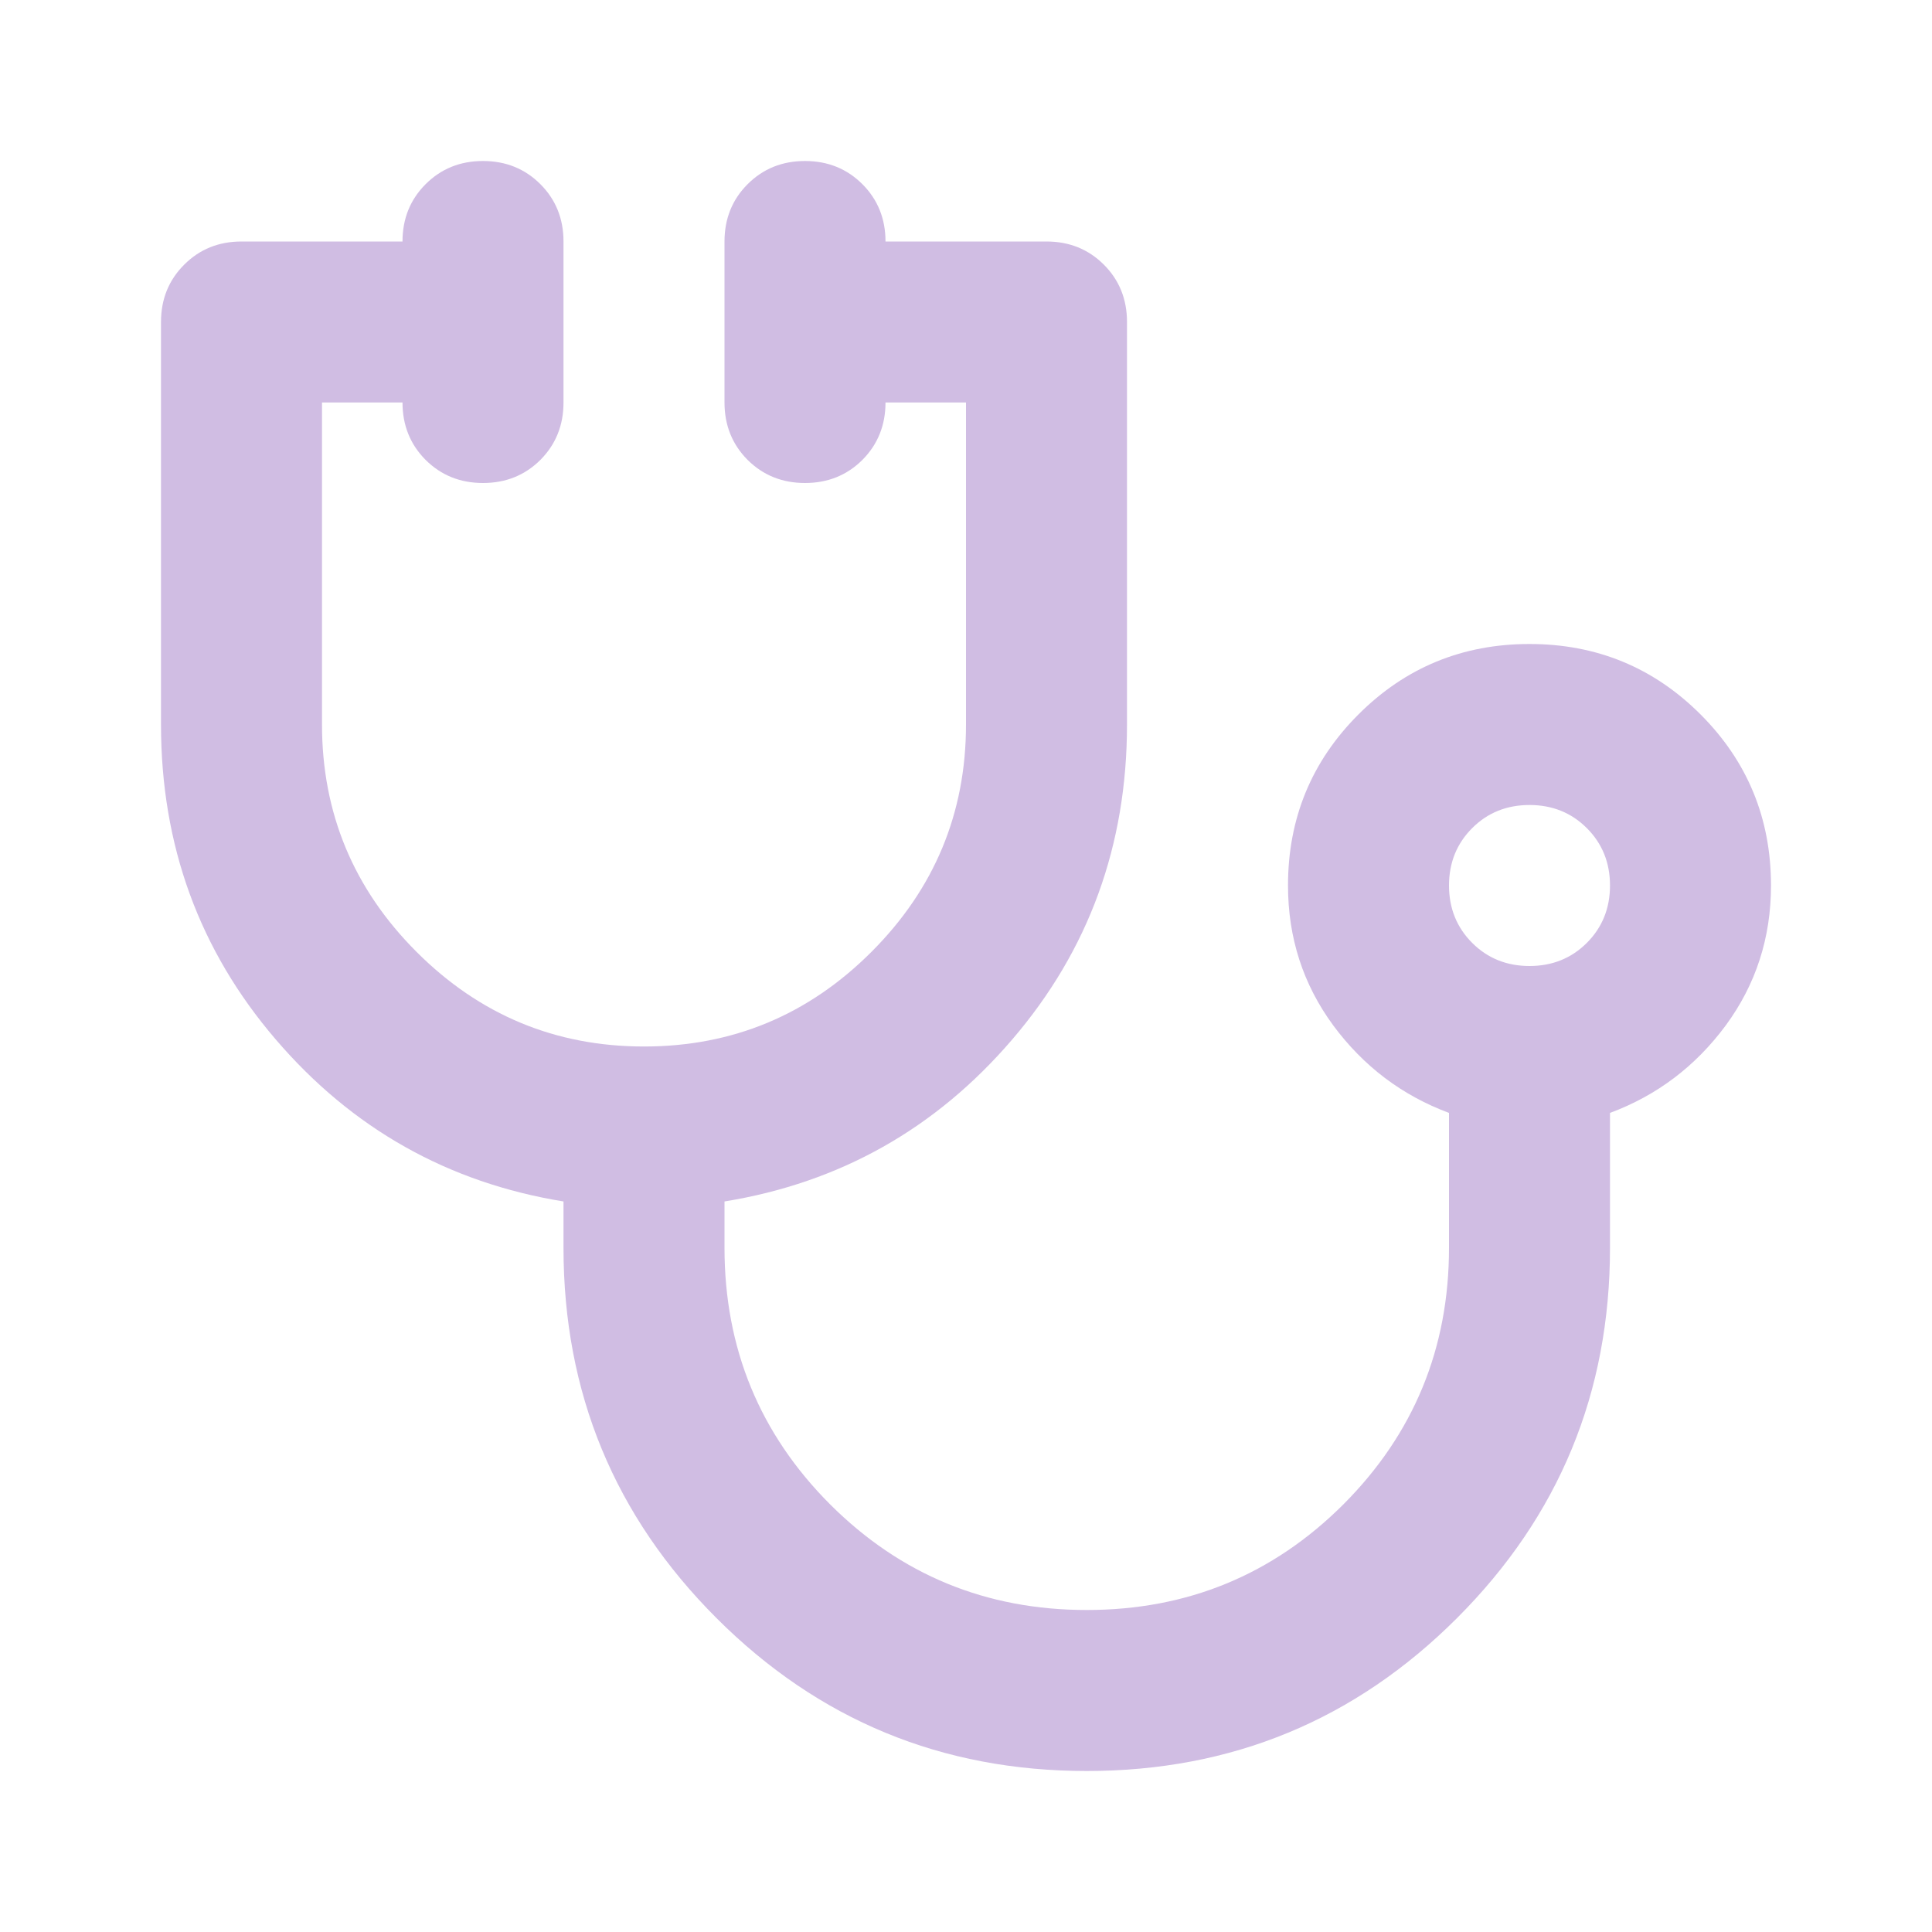 <?xml version="1.0" encoding="UTF-8"?> <svg xmlns="http://www.w3.org/2000/svg" width="24" height="24" viewBox="0 0 24 24" fill="none"><g clip-path="url(#clip0_5025_6467)"><path d="M13.5 22C11.7 22 10.167 21.367 8.9 20.1C7.633 18.833 7 17.3 7 15.5V14.925C5.567 14.692 4.375 14.021 3.425 12.912C2.475 11.804 2 10.5 2 9V4C2 3.717 2.096 3.479 2.288 3.288C2.479 3.096 2.717 3 3 3H5C5 2.717 5.096 2.479 5.287 2.288C5.479 2.096 5.717 2 6 2C6.283 2 6.521 2.096 6.713 2.288C6.904 2.479 7 2.717 7 3V5C7 5.283 6.904 5.521 6.713 5.713C6.521 5.904 6.283 6 6 6C5.717 6 5.479 5.904 5.287 5.713C5.096 5.521 5 5.283 5 5H4V9C4 10.1 4.392 11.042 5.175 11.825C5.958 12.608 6.9 13 8 13C9.1 13 10.042 12.608 10.825 11.825C11.608 11.042 12 10.1 12 9V5H11C11 5.283 10.904 5.521 10.713 5.713C10.521 5.904 10.283 6 10 6C9.717 6 9.479 5.904 9.287 5.713C9.096 5.521 9 5.283 9 5V3C9 2.717 9.096 2.479 9.287 2.288C9.479 2.096 9.717 2 10 2C10.283 2 10.521 2.096 10.713 2.288C10.904 2.479 11 2.717 11 3H13C13.283 3 13.521 3.096 13.713 3.288C13.904 3.479 14 3.717 14 4V9C14 10.5 13.525 11.804 12.575 12.912C11.625 14.021 10.433 14.692 9 14.925V15.5C9 16.75 9.438 17.812 10.312 18.688C11.188 19.562 12.25 20 13.5 20C14.75 20 15.812 19.562 16.688 18.688C17.562 17.812 18 16.75 18 15.5V13.825C17.417 13.608 16.938 13.246 16.562 12.738C16.188 12.229 16 11.65 16 11C16 10.167 16.292 9.458 16.875 8.875C17.458 8.292 18.167 8 19 8C19.833 8 20.542 8.292 21.125 8.875C21.708 9.458 22 10.167 22 11C22 11.65 21.812 12.229 21.438 12.738C21.062 13.246 20.583 13.608 20 13.825V15.5C20 17.3 19.367 18.833 18.1 20.1C16.833 21.367 15.3 22 13.5 22ZM19 12C19.283 12 19.521 11.904 19.712 11.713C19.904 11.521 20 11.283 20 11C20 10.717 19.904 10.479 19.712 10.287C19.521 10.096 19.283 10 19 10C18.717 10 18.479 10.096 18.288 10.287C18.096 10.479 18 10.717 18 11C18 11.283 18.096 11.521 18.288 11.713C18.479 11.904 18.717 12 19 12Z" fill="#D0BDE3"></path></g><defs><clipPath id="clip0_5025_6467"><rect width="24" height="24" fill="white"></rect></clipPath></defs></svg> 
